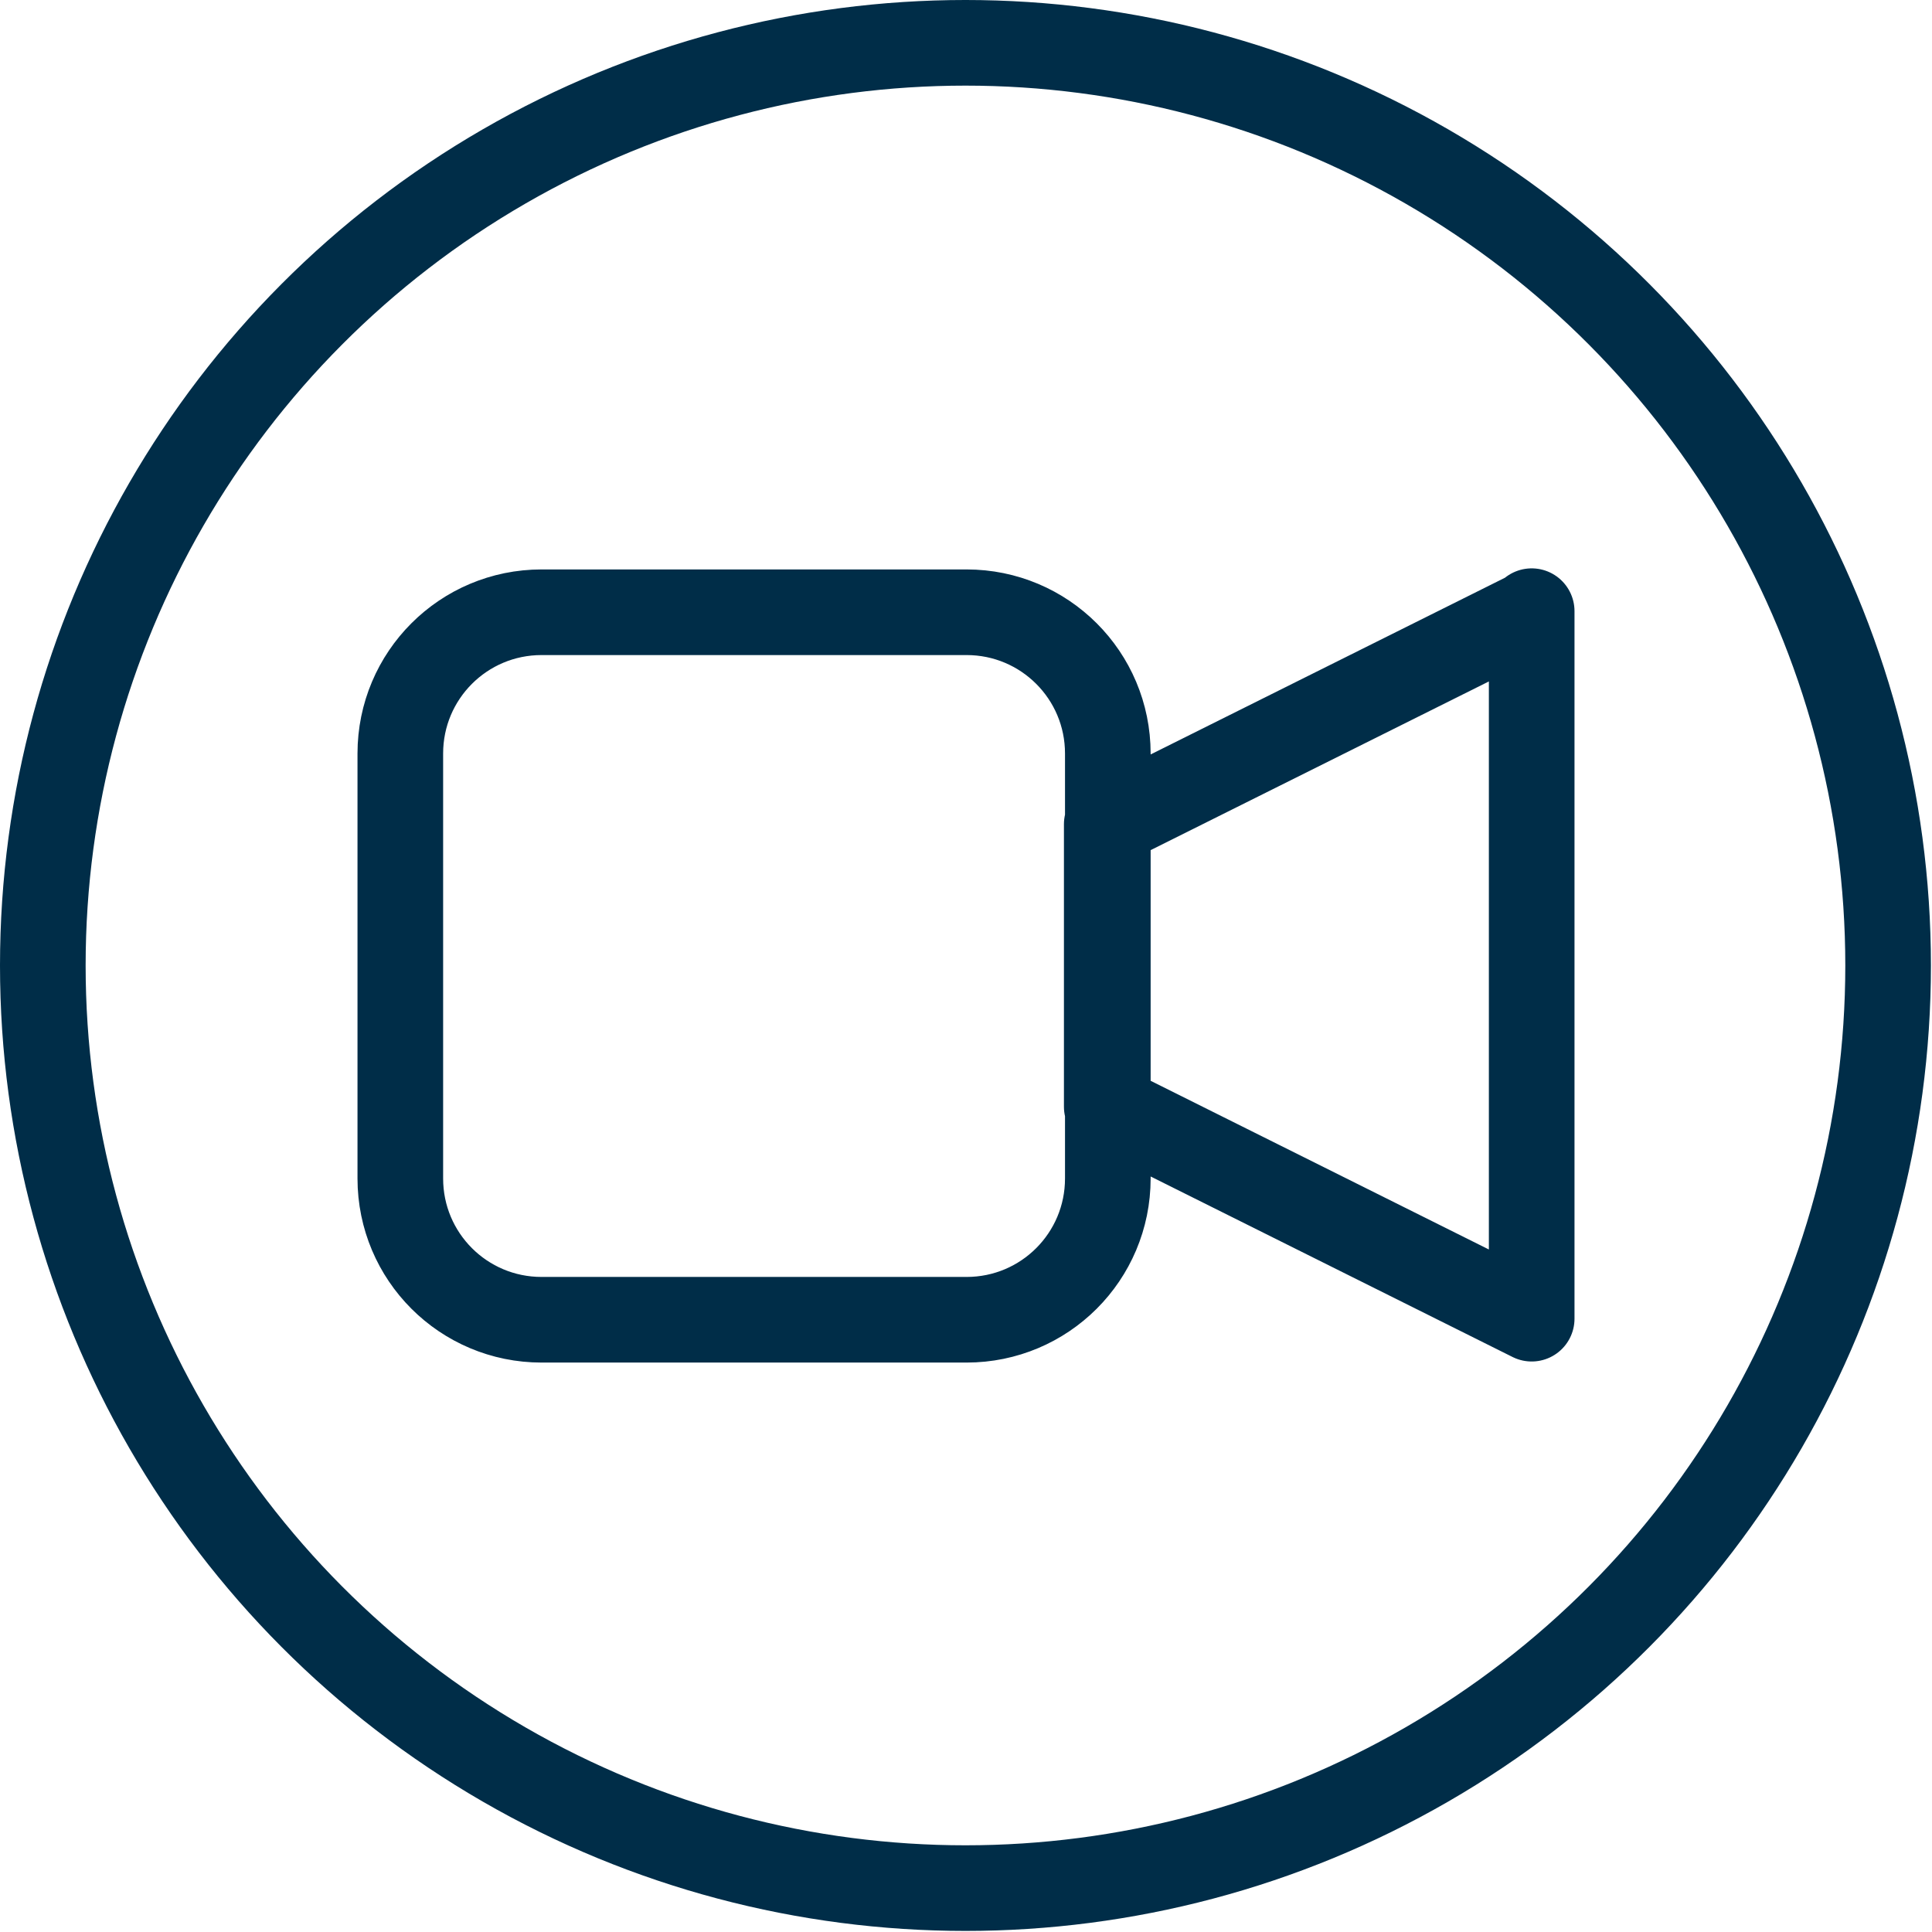 <?xml version="1.0" encoding="UTF-8"?>
<svg id="Ebene_2" data-name="Ebene 2" xmlns="http://www.w3.org/2000/svg" xmlns:xlink="http://www.w3.org/1999/xlink" viewBox="0 0 18.05 18.05">
  <defs>
    <style>
      .cls-1, .cls-2, .cls-3 {
        fill: none;
      }

      .cls-2 {
        stroke-linecap: round;
        stroke-linejoin: round;
      }

      .cls-2, .cls-3 {
        stroke: #002d48;
        stroke-width: .8px;
      }

      .cls-4 {
        clip-path: url(#clippath);
      }
    </style>
    <clipPath id="clippath">
      <rect class="cls-1" width="18.05" height="18.05"/>
    </clipPath>
  </defs>
  <g id="Ebene_2-2" data-name="Ebene 2">
    <g class="cls-4">
      <path class="cls-2" d="M3.74,7.04c0-.73.59-1.32,1.32-1.32h3.97c.73,0,1.32.59,1.32,1.32v3.97c0,.73-.59,1.32-1.32,1.32h-3.97c-.73,0-1.32-.59-1.32-1.32v-3.97ZM14.31,5.72l-3.97,1.98v2.64l3.97,1.98v-6.61Z"/>
      <circle class="cls-3" cx="9.02" cy="9.02" r="8.62"/>
    </g>
  </g>
</svg>